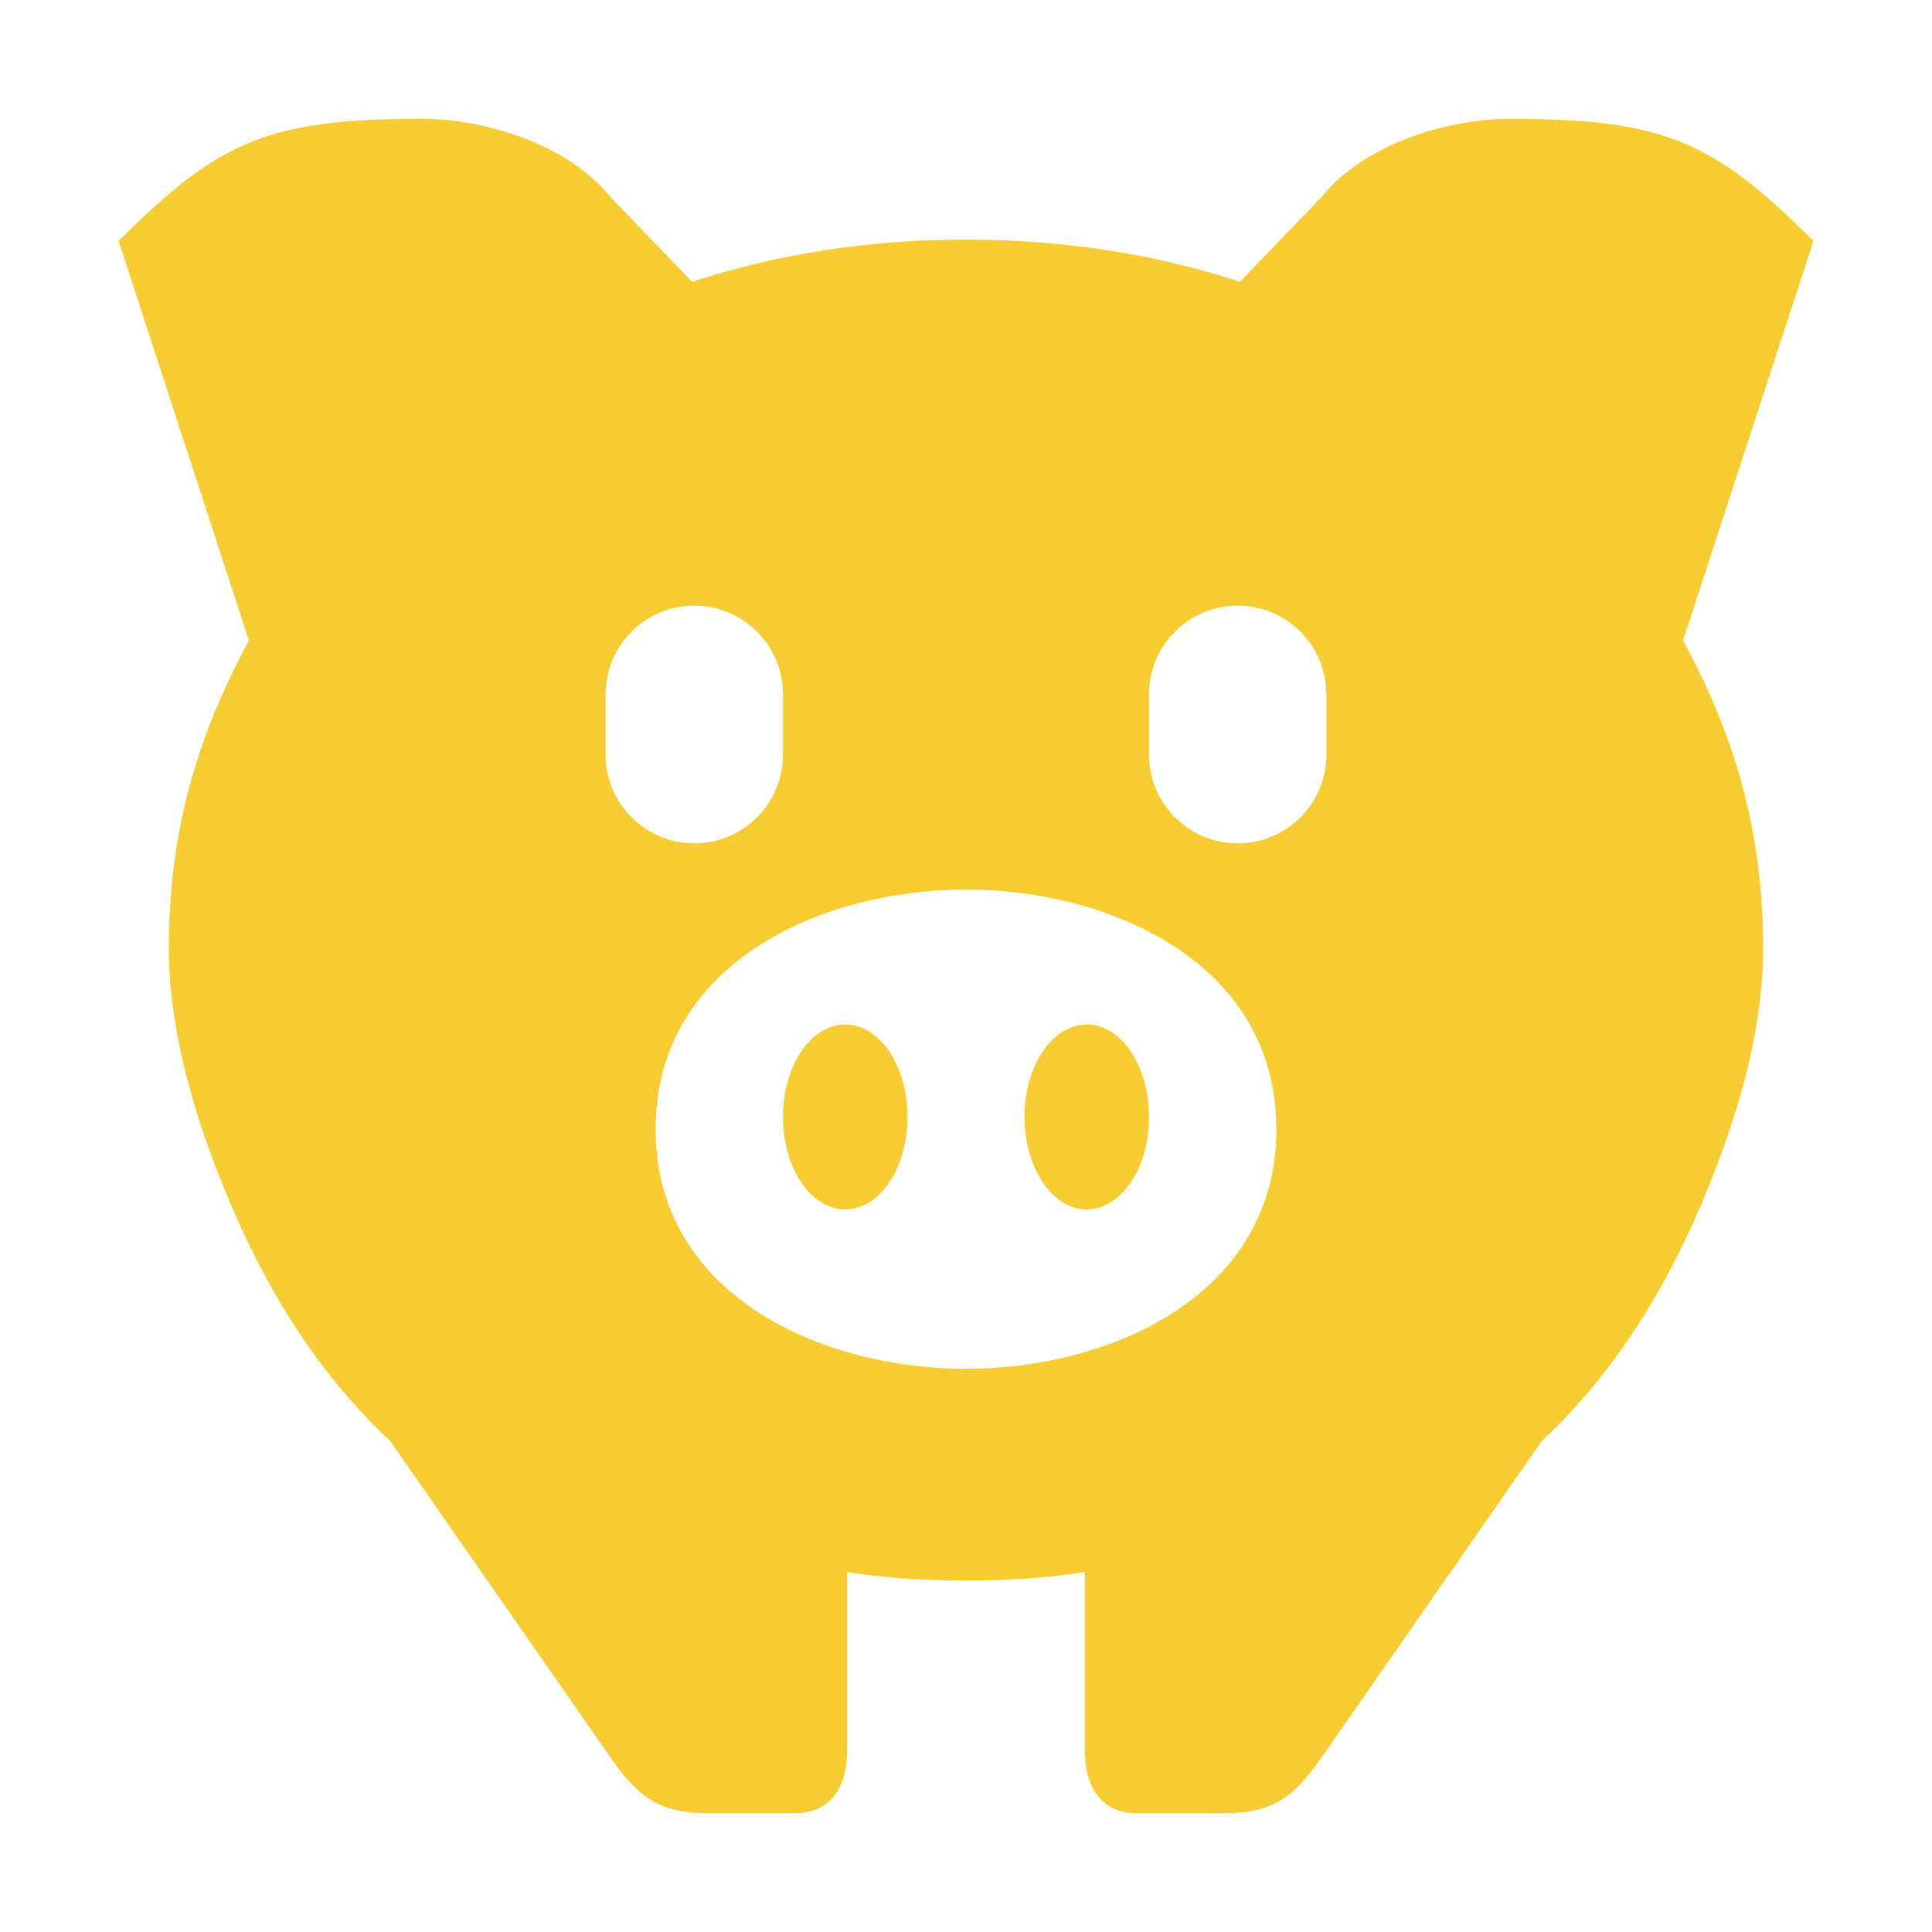 <!DOCTYPE svg PUBLIC "-//W3C//DTD SVG 1.1//EN" "http://www.w3.org/Graphics/SVG/1.1/DTD/svg11.dtd">
<!-- Uploaded to: SVG Repo, www.svgrepo.com, Transformed by: SVG Repo Mixer Tools -->
<svg fill="#F7CC31" width="800px" height="800px" viewBox="-32 0 512 512" xmlns="http://www.w3.org/2000/svg" stroke="#F7CC31">
<g id="SVGRepo_bgCarrier" stroke-width="0"/>
<g id="SVGRepo_tracerCarrier" stroke-linecap="round" stroke-linejoin="round"/>
<g id="SVGRepo_iconCarrier">
<path d="M224 64c24.98 0 49.42 3.58 72.75 11.25l22-22.88C329.87 38.62 351.74 32 368 32c40.29 0 53.44 5.48 80 32l-34.5 105.75c12.64 23.56 21.25 48.27 21.25 81.75 0 19.33-5.46 41.83-16.37 67.5-10.92 25.67-24.96 46.5-42.13 62.5l-59 84.75c-6.87 9.68-12.36 13.75-24.5 13.75h-23.5c-9.44 0-13.25-7.16-13.25-16v-48c-10.43 1.76-21.4 2.34-32 2.34-10.6 0-21.57-.58-32-2.34v48c0 8.84-3.81 16-13.25 16h-23.5c-12.14 0-17.63-4.07-24.5-13.75l-59-84.75c-17.17-16-31.21-36.83-42.13-62.5-10.91-25.67-16.37-48.17-16.37-67.5 0-33.48 8.61-58.19 21.25-81.75L0 64c26.56-26.52 39.71-32 80-32 16.26 0 38.13 6.62 49.25 20.37l22 22.88C174.58 67.58 199.02 64 224 64zm0 299.25c38.58 0 82.75-19.69 82.75-64 0-44.35-44.24-64-82.75-64s-82.75 19.65-82.75 64 44.24 64 82.75 64zM152 160c-13.26 0-24 10.74-24 24v16c0 13.25 10.74 24 24 24 13.25 0 24-10.75 24-24v-16c0-13.26-10.75-24-24-24zm144 0c-13.25 0-24 10.74-24 24v16c0 13.25 10.75 24 24 24 13.26 0 24-10.75 24-24v-16c0-13.26-10.74-24-24-24zM192 320c-8.84 0-16-10.75-16-24 0-13.26 7.16-24 16-24 8.83 0 16 10.74 16 24 0 13.25-7.17 24-16 24zm64 0c-8.83 0-16-10.75-16-24 0-13.26 7.17-24 16-24 8.84 0 16 10.74 16 24 0 13.25-7.16 24-16 24z"/>
</g>
</svg>